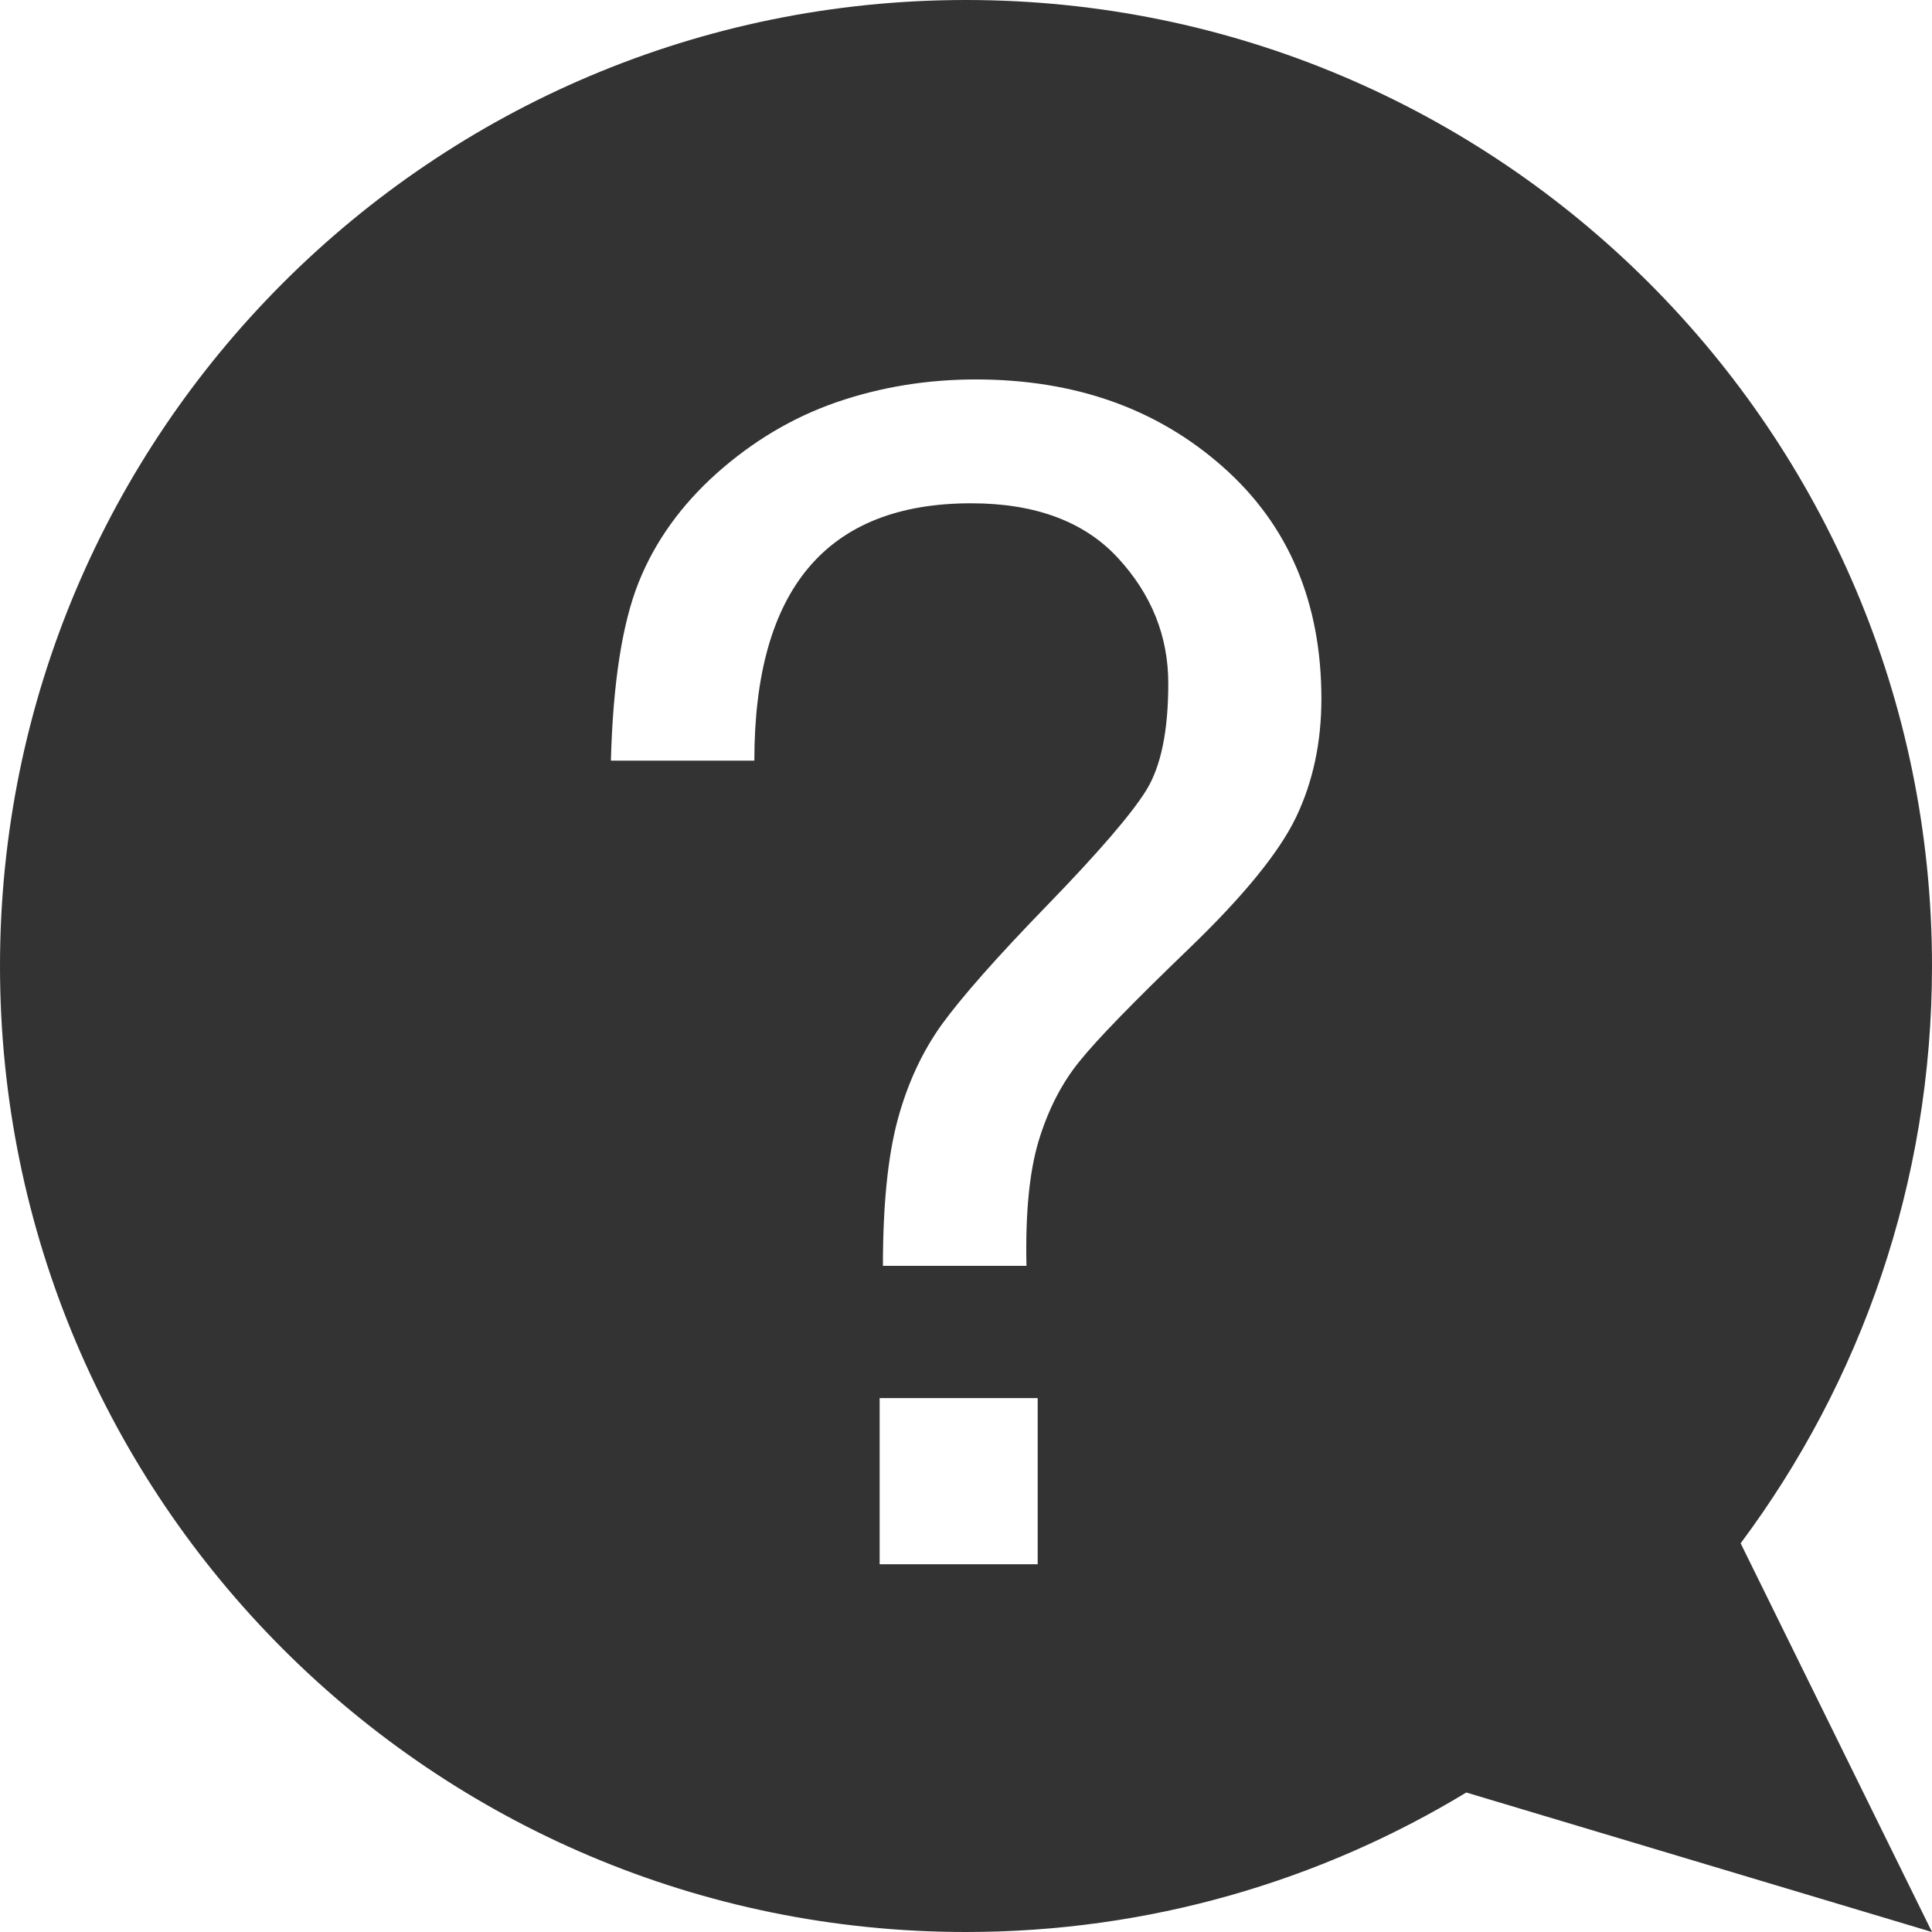 <svg xmlns='http://www.w3.org/2000/svg' width='20' height='20' viewBox='0 0 20 20' fill='none' className='w-[14px] h-[14px] lg:w-[20px] lg:h-[20px]'>
<path
d='M10 20C11.896 20 13.669 19.471 15.179 18.556L20 20L18.019 15.976C19.263 14.309 20 12.239 20 10C20 4.478 15.522 0 10 0C4.478 0 0 4.478 0 10C0 15.522 4.478 20 10 20ZM6.324 7.877C6.345 7.068 6.442 6.452 6.611 6.029C6.78 5.606 7.051 5.229 7.42 4.899C7.792 4.568 8.205 4.321 8.659 4.164C9.114 4.007 9.597 3.928 10.101 3.928C11.126 3.928 11.976 4.229 12.657 4.831C13.338 5.432 13.679 6.234 13.679 7.234C13.679 7.684 13.592 8.092 13.418 8.457C13.244 8.821 12.872 9.278 12.304 9.824C11.737 10.37 11.36 10.756 11.174 10.988C10.988 11.217 10.848 11.493 10.751 11.814C10.655 12.135 10.614 12.565 10.626 13.104H9.14C9.14 12.473 9.191 11.971 9.292 11.594C9.394 11.217 9.546 10.889 9.749 10.606C9.952 10.326 10.316 9.911 10.845 9.367C11.374 8.821 11.715 8.425 11.867 8.179C12.019 7.932 12.094 7.563 12.094 7.075C12.094 6.585 11.92 6.152 11.572 5.775C11.225 5.399 10.717 5.21 10.053 5.21C8.558 5.21 7.809 6.099 7.809 7.874H6.324V7.877ZM10.742 16.193H9.106V14.473H10.742V16.193Z'
fill='#333333'
/>
</svg>